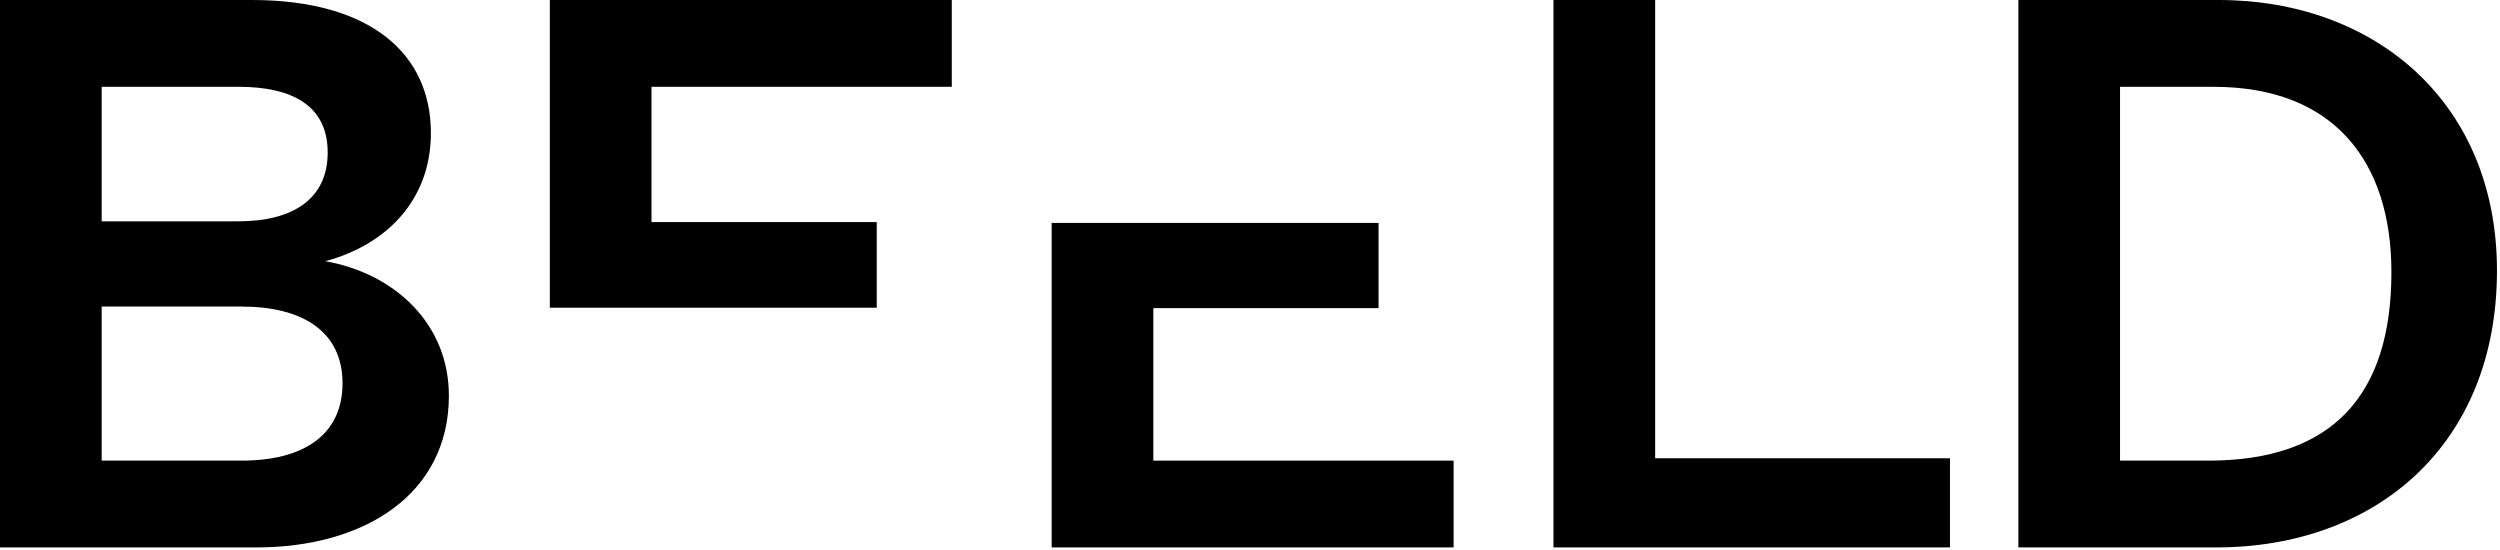 <?xml version="1.0" encoding="UTF-8"?>
<svg width="209px" height="46px" viewBox="0 0 209 46" version="1.1" xmlns="http://www.w3.org/2000/svg" xmlns:xlink="http://www.w3.org/1999/xlink">
    <!-- Generator: Sketch 60.1 (88133) - https://sketch.com -->
    <title>Beeld-logo</title>
    <desc>Created with Sketch.</desc>
    <g id="DEISGN" stroke="none" stroke-width="1" fill="none" fill-rule="evenodd">
        <g id="zoek" transform="translate(-69, -38)" fill="#000000" fill-rule="nonzero">
            <g id="header" transform="translate(0, 1)">
                <g id="top" transform="translate(30, 0)">
                    <g id="Beeld-logo" transform="translate(39, 37)">
                        <path d="M185.473,0 L168.735,0 L168.735,45.764 L185.276,45.764 C198.612,45.764 208.747,37.198 208.747,22.621 C208.747,8.566 198.55,0 185.473,0 Z M184.622,38.509 L177.235,38.509 L177.235,7.259 L185.082,7.259 C195.086,7.259 199.922,13.471 199.922,22.753 C199.922,33.081 194.955,38.509 184.622,38.509 Z" id="Shape"></path>
                        <polygon id="Path" points="129.871 45.764 163.018 45.764 163.018 38.311 138.371 38.311 138.371 0 129.871 0"></polygon>
                        <polygon id="Path" points="54.466 7.256 79.568 7.256 79.568 0 45.965 0 45.965 25.725 73.295 25.725 73.295 18.566 54.466 18.566"></polygon>
                        <path d="M27.198,21.836 C32.297,20.464 36.023,16.738 36.023,11.113 C36.023,4.511 30.99,0 21.052,0 L0,0 L0,45.764 L21.442,45.764 C30.464,45.764 37.527,41.319 37.527,33.081 C37.527,27.132 33.081,22.884 27.198,21.836 Z M8.5,7.256 L19.942,7.256 C24.519,7.256 27.395,8.891 27.395,12.749 C27.395,16.606 24.519,18.501 19.942,18.501 L8.5,18.501 L8.5,7.256 Z M20.201,38.509 L8.5,38.509 L8.5,25.629 L20.201,25.629 C25.3,25.629 28.636,27.72 28.636,32.038 C28.636,36.413 25.3,38.509 20.201,38.509 Z" id="Shape"></path>
                        <polygon id="Path" points="87.918 18.636 87.918 45.764 121.521 45.764 121.521 38.509 96.418 38.509 96.418 25.76 115.247 25.76 115.247 18.636"></polygon>
                    </g>
                </g>
            </g>
        </g>
    </g>
</svg>